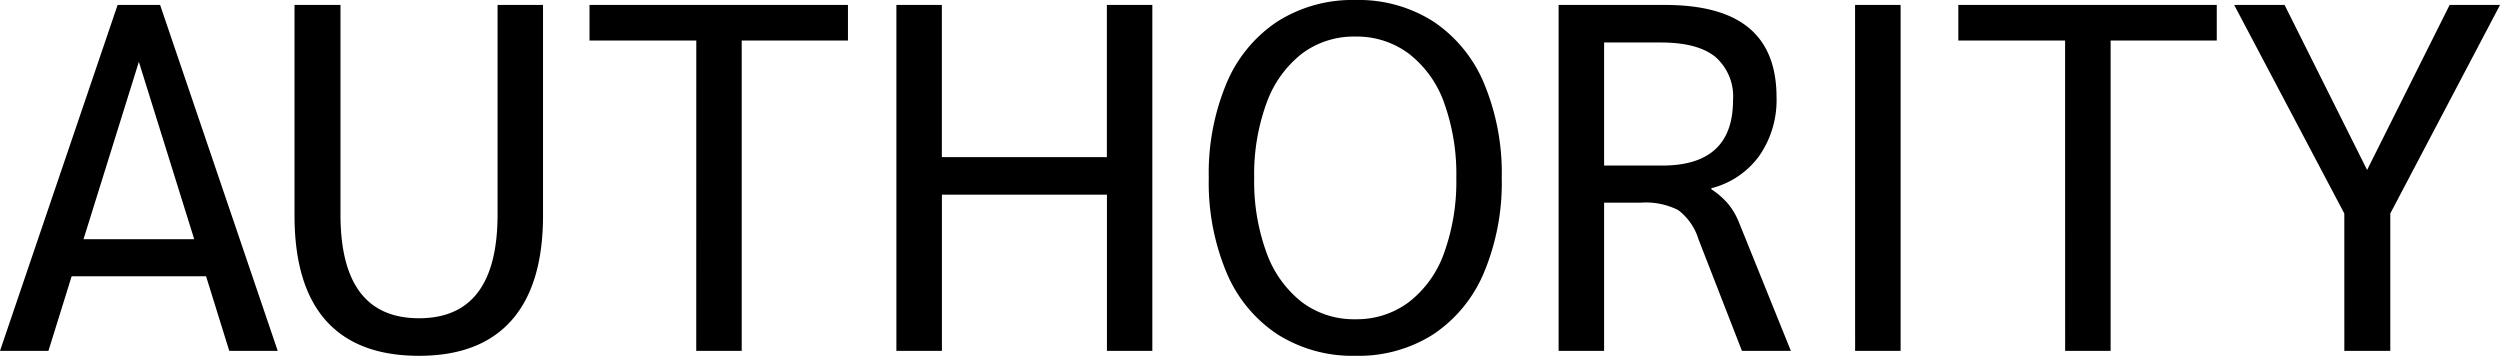 <svg xmlns="http://www.w3.org/2000/svg" width="283.304" height="40.32" viewBox="0 0 283.304 40.32">
  <path id="パス_224" data-name="パス 224" d="M-118.328-8.456H-133.56L-136.192,0h-5.488l13.328-39.2h4.816L-110.208,0H-115.7Zm-1.344-4.2-6.272-20.1-6.272,20.1ZM-94.192.56q-7,0-10.556-4t-3.556-11.9V-39.2h5.208v23.744q0,11.76,8.9,11.76t8.9-11.76V-39.2h5.152v23.856q0,7.84-3.556,11.872T-94.192.56Zm31.416-35.728h-12.1V-39.2h29.288v4.032h-12.04V0h-5.152ZM-40.1-39.2h5.152v17.248h18.7V-39.2h5.152V0H-16.24V-17.7h-18.7V0H-40.1ZM11.928.56A15.885,15.885,0,0,1,3.08-1.876a15.6,15.6,0,0,1-5.768-7A26.363,26.363,0,0,1-4.7-19.6,26.363,26.363,0,0,1-2.688-30.324a15.6,15.6,0,0,1,5.768-7,15.885,15.885,0,0,1,8.848-2.436,15.748,15.748,0,0,1,8.82,2.436,15.665,15.665,0,0,1,5.74,7A26.363,26.363,0,0,1,28.5-19.6,26.363,26.363,0,0,1,26.488-8.876a15.665,15.665,0,0,1-5.74,7A15.748,15.748,0,0,1,11.928.56Zm0-4.144A9.823,9.823,0,0,0,18-5.544a12.159,12.159,0,0,0,3.976-5.572A23.852,23.852,0,0,0,23.352-19.6a23.852,23.852,0,0,0-1.372-8.484A12.159,12.159,0,0,0,18-33.656a9.823,9.823,0,0,0-6.076-1.96,9.791,9.791,0,0,0-6.1,1.96,12.434,12.434,0,0,0-3.976,5.572A23.421,23.421,0,0,0,.448-19.6a23.421,23.421,0,0,0,1.4,8.484A12.434,12.434,0,0,0,5.824-5.544,9.791,9.791,0,0,0,11.928-3.584ZM34.944-39.2h12.04q6.384,0,9.52,2.6t3.136,7.868a11.038,11.038,0,0,1-1.96,6.636,9.592,9.592,0,0,1-5.432,3.668v.112a8.915,8.915,0,0,1,1.9,1.652,7.888,7.888,0,0,1,1.232,2.1L61.264,0H55.72L50.792-12.656a6.521,6.521,0,0,0-2.3-3.3,8.141,8.141,0,0,0-4.2-.84H40.1V0H34.944ZM46.7-21q8.008,0,8.008-7.392A5.95,5.95,0,0,0,52.7-33.32q-2.016-1.624-6.16-1.624H40.1V-21Zm21.84-18.2H73.7V0H68.544Zm23.8,4.032h-12.1V-39.2h29.288v4.032H97.5V0H92.344Zm31.64,19.6L111.5-39.2h5.712l9.352,18.7,9.352-18.7h5.712L129.192-15.568V0h-5.208Z" transform="translate(141.68 39.76)"/>
</svg>
